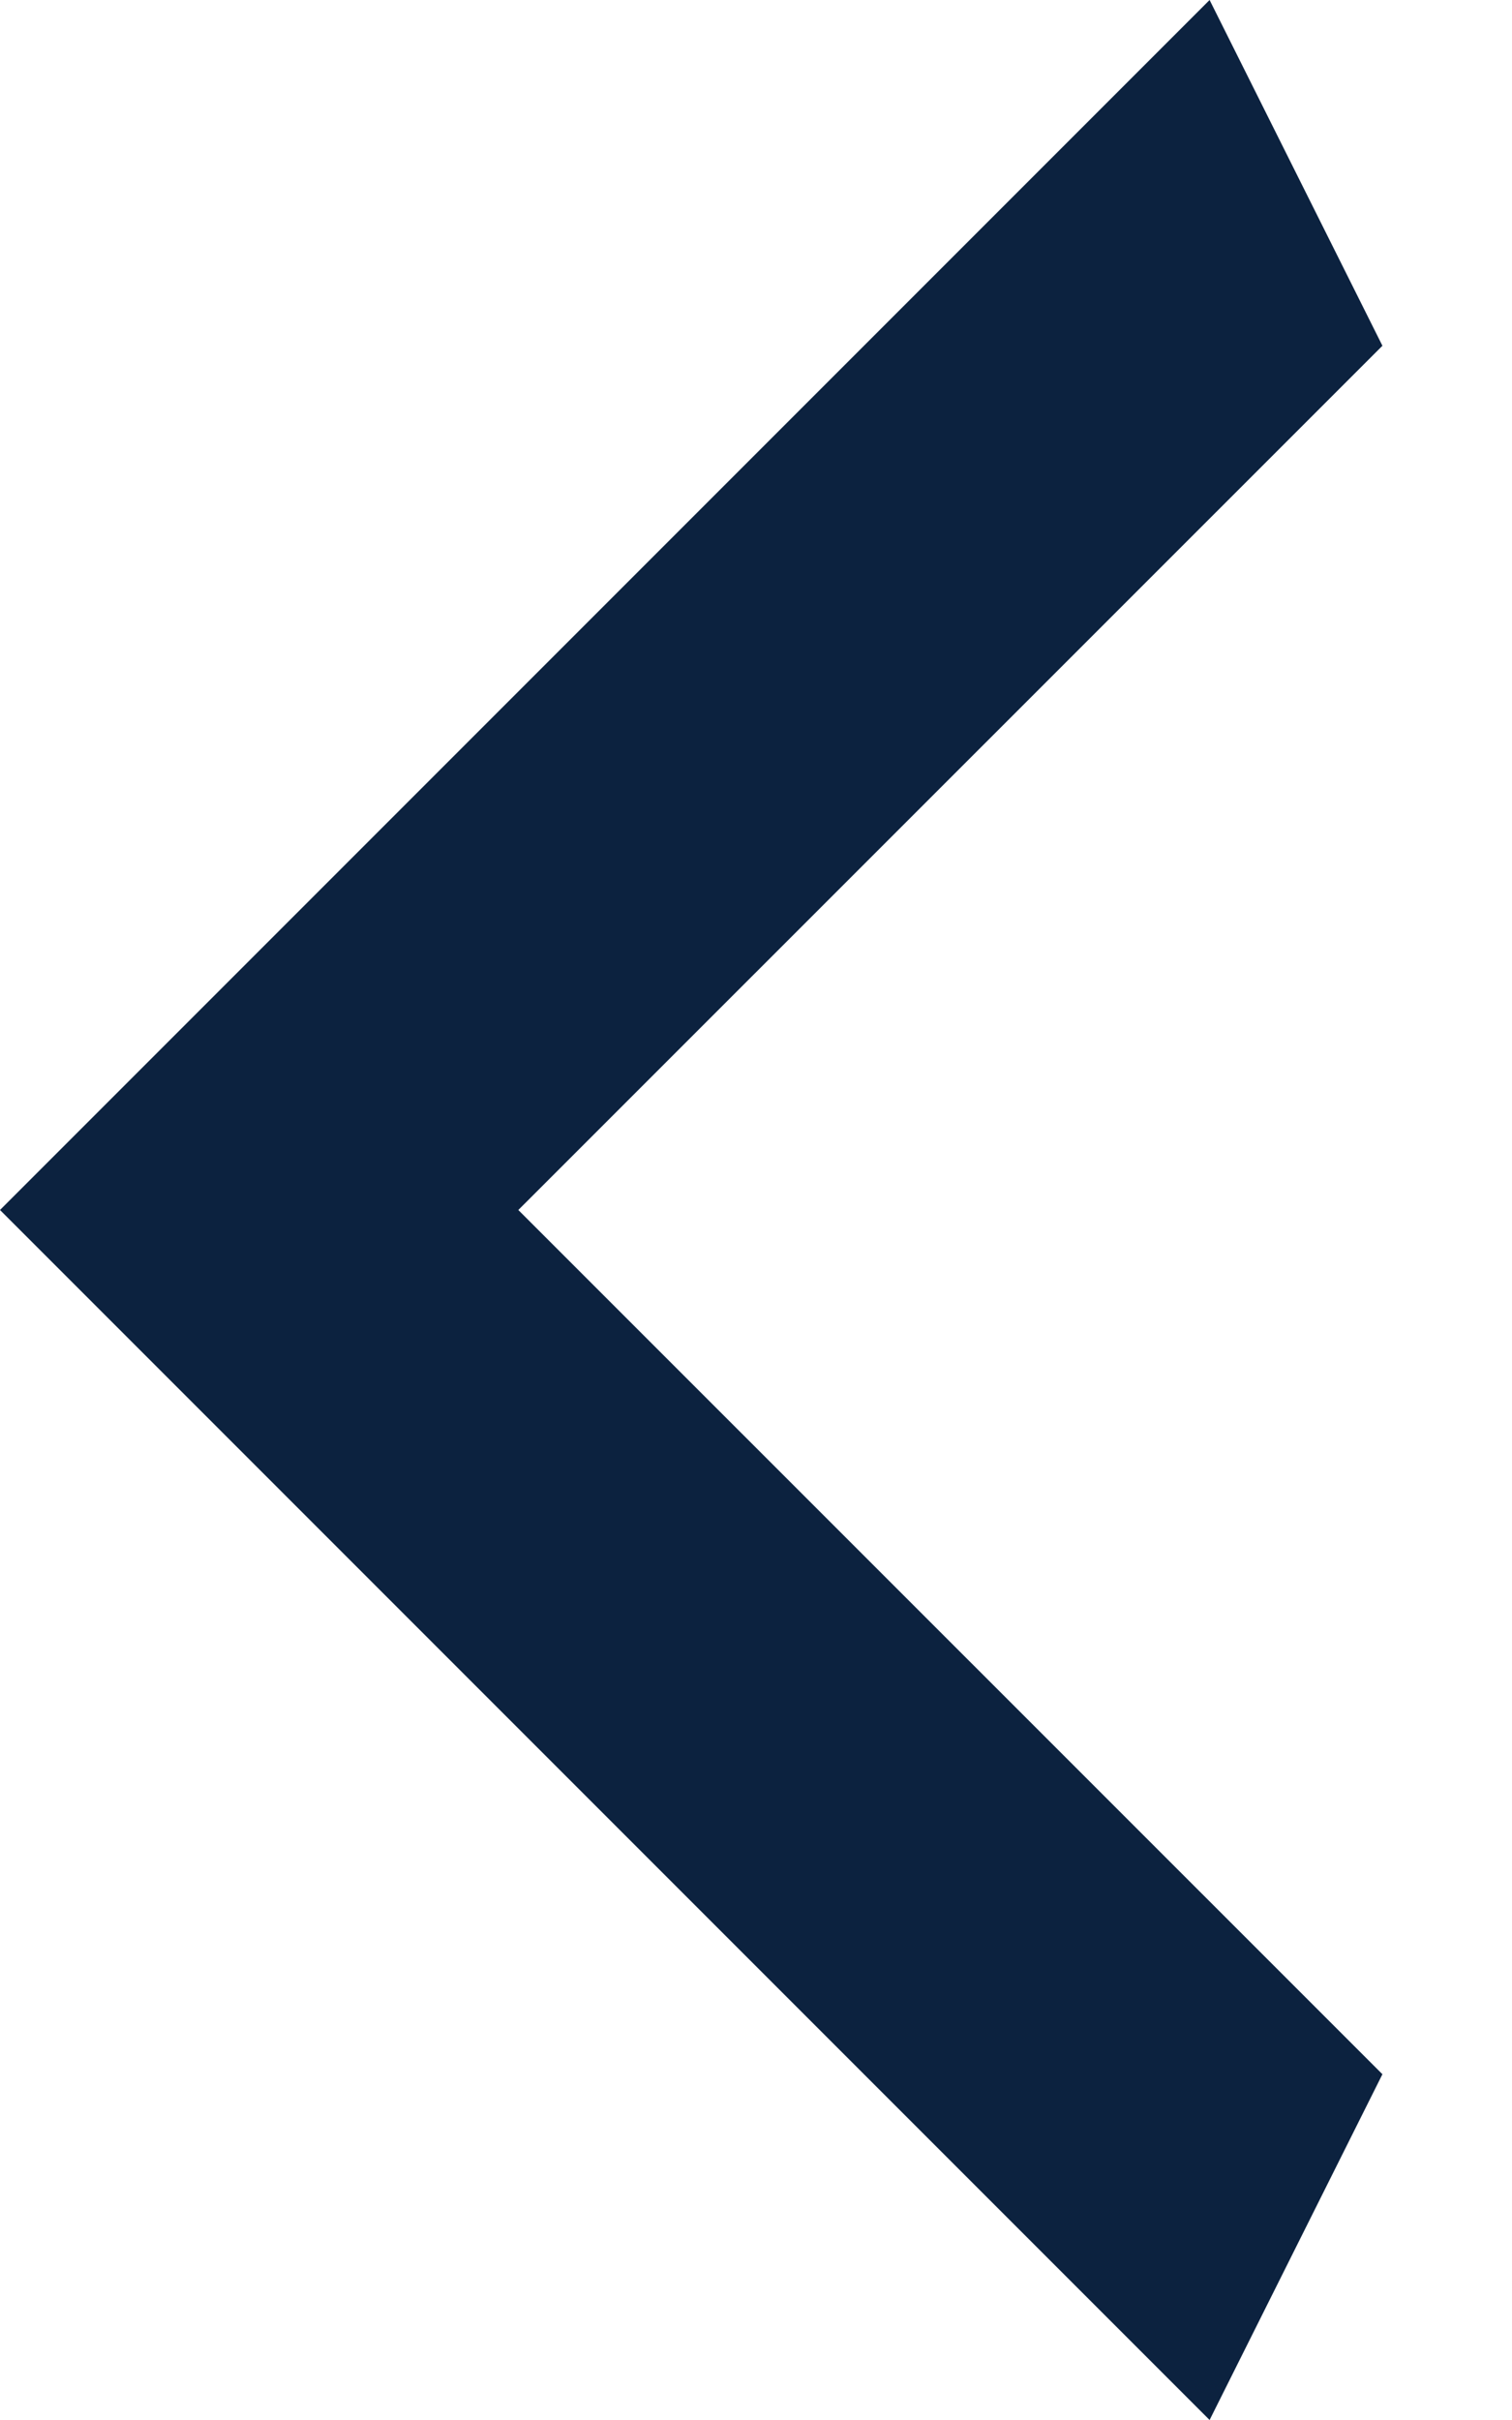 <svg width="10" height="16" viewBox="0 0 10 16" fill="none" xmlns="http://www.w3.org/2000/svg">
<path d="M9.143 2.286L3.428 8L9.143 13.714L8 16L-0 8L8 -4.99559e-08L9.143 2.286Z" fill="#0C223F"/>
</svg>
